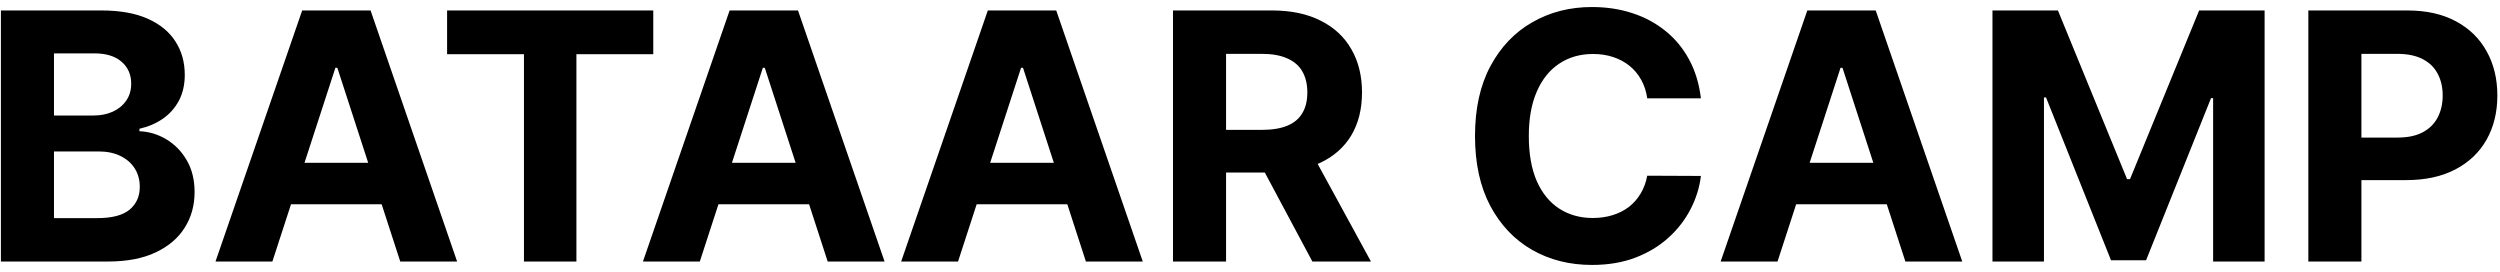 <svg width="239" height="26" viewBox="0 0 239 26" fill="none" xmlns="http://www.w3.org/2000/svg">
<path d="M0.086 25V1H9.695C11.461 1 12.934 1.262 14.113 1.785C15.293 2.309 16.18 3.035 16.773 3.965C17.367 4.887 17.664 5.949 17.664 7.152C17.664 8.09 17.477 8.914 17.102 9.625C16.727 10.328 16.211 10.906 15.555 11.359C14.906 11.805 14.164 12.121 13.328 12.309V12.543C14.242 12.582 15.098 12.84 15.895 13.316C16.699 13.793 17.352 14.461 17.852 15.32C18.352 16.172 18.602 17.188 18.602 18.367C18.602 19.641 18.285 20.777 17.652 21.777C17.027 22.77 16.102 23.555 14.875 24.133C13.648 24.711 12.137 25 10.34 25H0.086ZM5.16 20.852H9.297C10.711 20.852 11.742 20.582 12.391 20.043C13.039 19.496 13.363 18.77 13.363 17.863C13.363 17.199 13.203 16.613 12.883 16.105C12.562 15.598 12.105 15.199 11.512 14.91C10.926 14.621 10.227 14.477 9.414 14.477H5.16V20.852ZM5.16 11.043H8.922C9.617 11.043 10.234 10.922 10.773 10.68C11.32 10.43 11.75 10.078 12.062 9.625C12.383 9.172 12.543 8.629 12.543 7.996C12.543 7.129 12.234 6.43 11.617 5.898C11.008 5.367 10.141 5.102 9.016 5.102H5.16V11.043ZM26.04 25H20.602L28.888 1H35.427L43.7 25H38.263L32.251 6.484H32.063L26.04 25ZM25.7 15.566H38.544V19.527H25.7V15.566ZM42.742 5.184V1H62.453V5.184H55.105V25H50.09V5.184H42.742ZM66.903 25H61.466L69.751 1H76.29L84.564 25H79.126L73.114 6.484H72.927L66.903 25ZM66.564 15.566H79.407V19.527H66.564V15.566ZM91.589 25H86.151L94.436 1H100.976L109.249 25H103.812L97.8 6.484H97.612L91.589 25ZM91.249 15.566H104.093V19.527H91.249V15.566ZM112.138 25V1H121.606C123.419 1 124.966 1.324 126.247 1.973C127.536 2.613 128.517 3.523 129.188 4.703C129.868 5.875 130.208 7.254 130.208 8.84C130.208 10.434 129.864 11.805 129.177 12.953C128.489 14.094 127.493 14.969 126.188 15.578C124.892 16.188 123.321 16.492 121.478 16.492H115.138V12.414H120.657C121.626 12.414 122.431 12.281 123.071 12.016C123.712 11.75 124.188 11.352 124.501 10.82C124.821 10.289 124.981 9.629 124.981 8.84C124.981 8.043 124.821 7.371 124.501 6.824C124.188 6.277 123.708 5.863 123.06 5.582C122.419 5.293 121.61 5.148 120.634 5.148H117.212V25H112.138ZM125.099 14.078L131.063 25H125.462L119.626 14.078H125.099ZM162.607 9.402H157.475C157.381 8.738 157.189 8.148 156.9 7.633C156.611 7.109 156.24 6.664 155.787 6.297C155.334 5.93 154.811 5.648 154.217 5.453C153.631 5.258 152.994 5.16 152.307 5.16C151.064 5.16 149.982 5.469 149.061 6.086C148.139 6.695 147.424 7.586 146.916 8.758C146.408 9.922 146.154 11.336 146.154 13C146.154 14.711 146.408 16.148 146.916 17.312C147.432 18.477 148.15 19.355 149.072 19.949C149.994 20.543 151.061 20.84 152.271 20.84C152.951 20.84 153.58 20.75 154.158 20.57C154.744 20.391 155.264 20.129 155.717 19.785C156.17 19.434 156.545 19.008 156.842 18.508C157.146 18.008 157.357 17.438 157.475 16.797L162.607 16.82C162.475 17.922 162.143 18.984 161.611 20.008C161.088 21.023 160.381 21.934 159.49 22.738C158.607 23.535 157.553 24.168 156.326 24.637C155.107 25.098 153.729 25.328 152.189 25.328C150.049 25.328 148.135 24.844 146.447 23.875C144.768 22.906 143.439 21.504 142.463 19.668C141.494 17.832 141.01 15.609 141.01 13C141.01 10.383 141.502 8.156 142.486 6.32C143.471 4.484 144.807 3.086 146.494 2.125C148.182 1.156 150.08 0.672 152.189 0.672C153.58 0.672 154.869 0.867 156.057 1.258C157.252 1.648 158.311 2.219 159.232 2.969C160.154 3.711 160.904 4.621 161.482 5.699C162.068 6.777 162.443 8.012 162.607 9.402ZM169.932 25H164.494L172.779 1H179.318L187.592 25H182.154L176.143 6.484H175.955L169.932 25ZM169.592 15.566H182.436V19.527H169.592V15.566ZM190.48 1H196.738L203.348 17.125H203.629L210.238 1H216.496V25H211.574V9.379H211.375L205.164 24.883H201.813L195.602 9.32H195.402V25H190.48V1ZM220.677 25V1H230.146C231.966 1 233.517 1.348 234.798 2.043C236.079 2.73 237.056 3.688 237.728 4.914C238.407 6.133 238.747 7.539 238.747 9.133C238.747 10.727 238.403 12.133 237.716 13.352C237.028 14.57 236.032 15.52 234.728 16.199C233.431 16.879 231.86 17.219 230.017 17.219H223.981V13.152H229.196C230.173 13.152 230.978 12.984 231.61 12.648C232.251 12.305 232.728 11.832 233.04 11.23C233.36 10.621 233.521 9.922 233.521 9.133C233.521 8.336 233.36 7.641 233.04 7.047C232.728 6.445 232.251 5.98 231.61 5.652C230.97 5.316 230.157 5.148 229.173 5.148H225.751V25H220.677Z" fill="black"/>
</svg>
